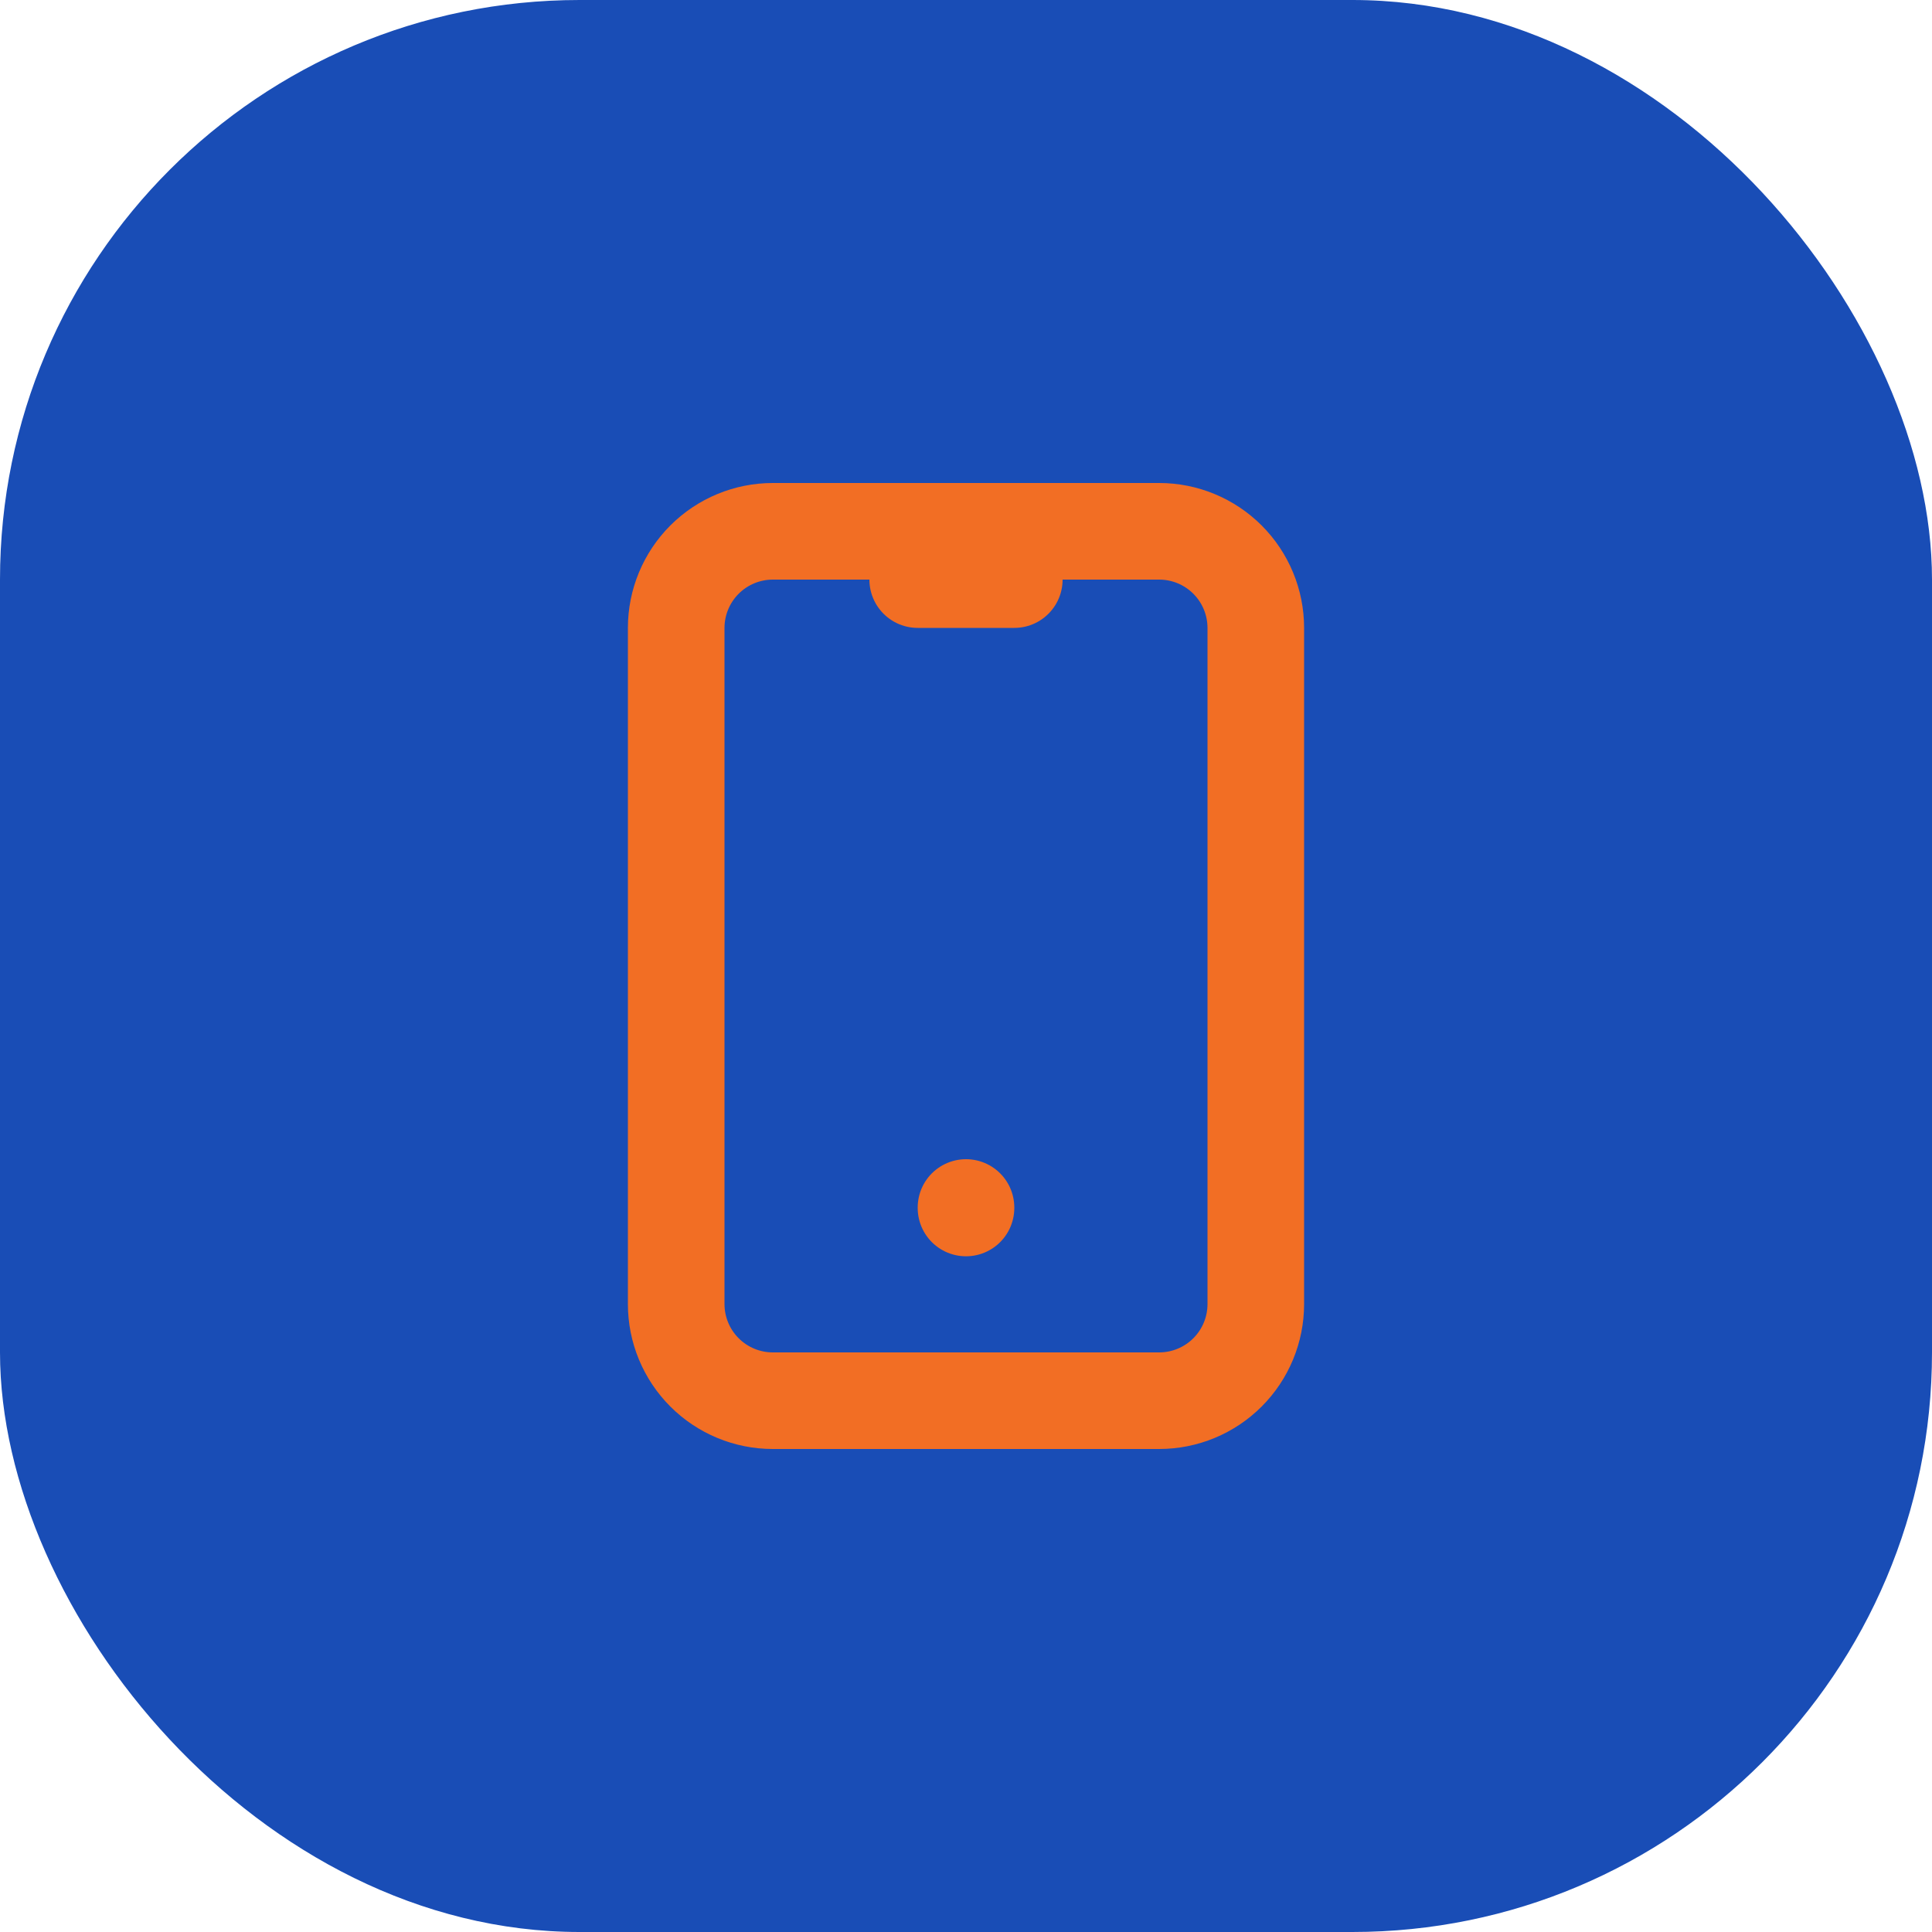 <svg width="40" height="40" viewBox="0 0 40 40" fill="none" xmlns="http://www.w3.org/2000/svg">
<rect width="40" height="40" rx="12" fill="#194DB6"/>
<g clip-path="url(#clip0_2592_50)">
<path d="M14 13C14 12.47 14.211 11.961 14.586 11.586C14.961 11.211 15.47 11 16 11H24C24.53 11 25.039 11.211 25.414 11.586C25.789 11.961 26 12.47 26 13V27C26 27.53 25.789 28.039 25.414 28.414C25.039 28.789 24.53 29 24 29H16C15.47 29 14.961 28.789 14.586 28.414C14.211 28.039 14 27.53 14 27V13Z" stroke="#F26E24" stroke-width="2" stroke-linecap="round" stroke-linejoin="round"/>
<path d="M19 12H21" stroke="#F26E24" stroke-width="2" stroke-linecap="round" stroke-linejoin="round"/>
<path d="M20 25V25.01" stroke="#F26E24" stroke-width="2" stroke-linecap="round" stroke-linejoin="round"/>
</g>
<defs>
<clipPath id="clip0_2592_50">
<rect width="24" height="24" fill="white" transform="translate(8 8)"/>
</clipPath>
</defs>
</svg>
